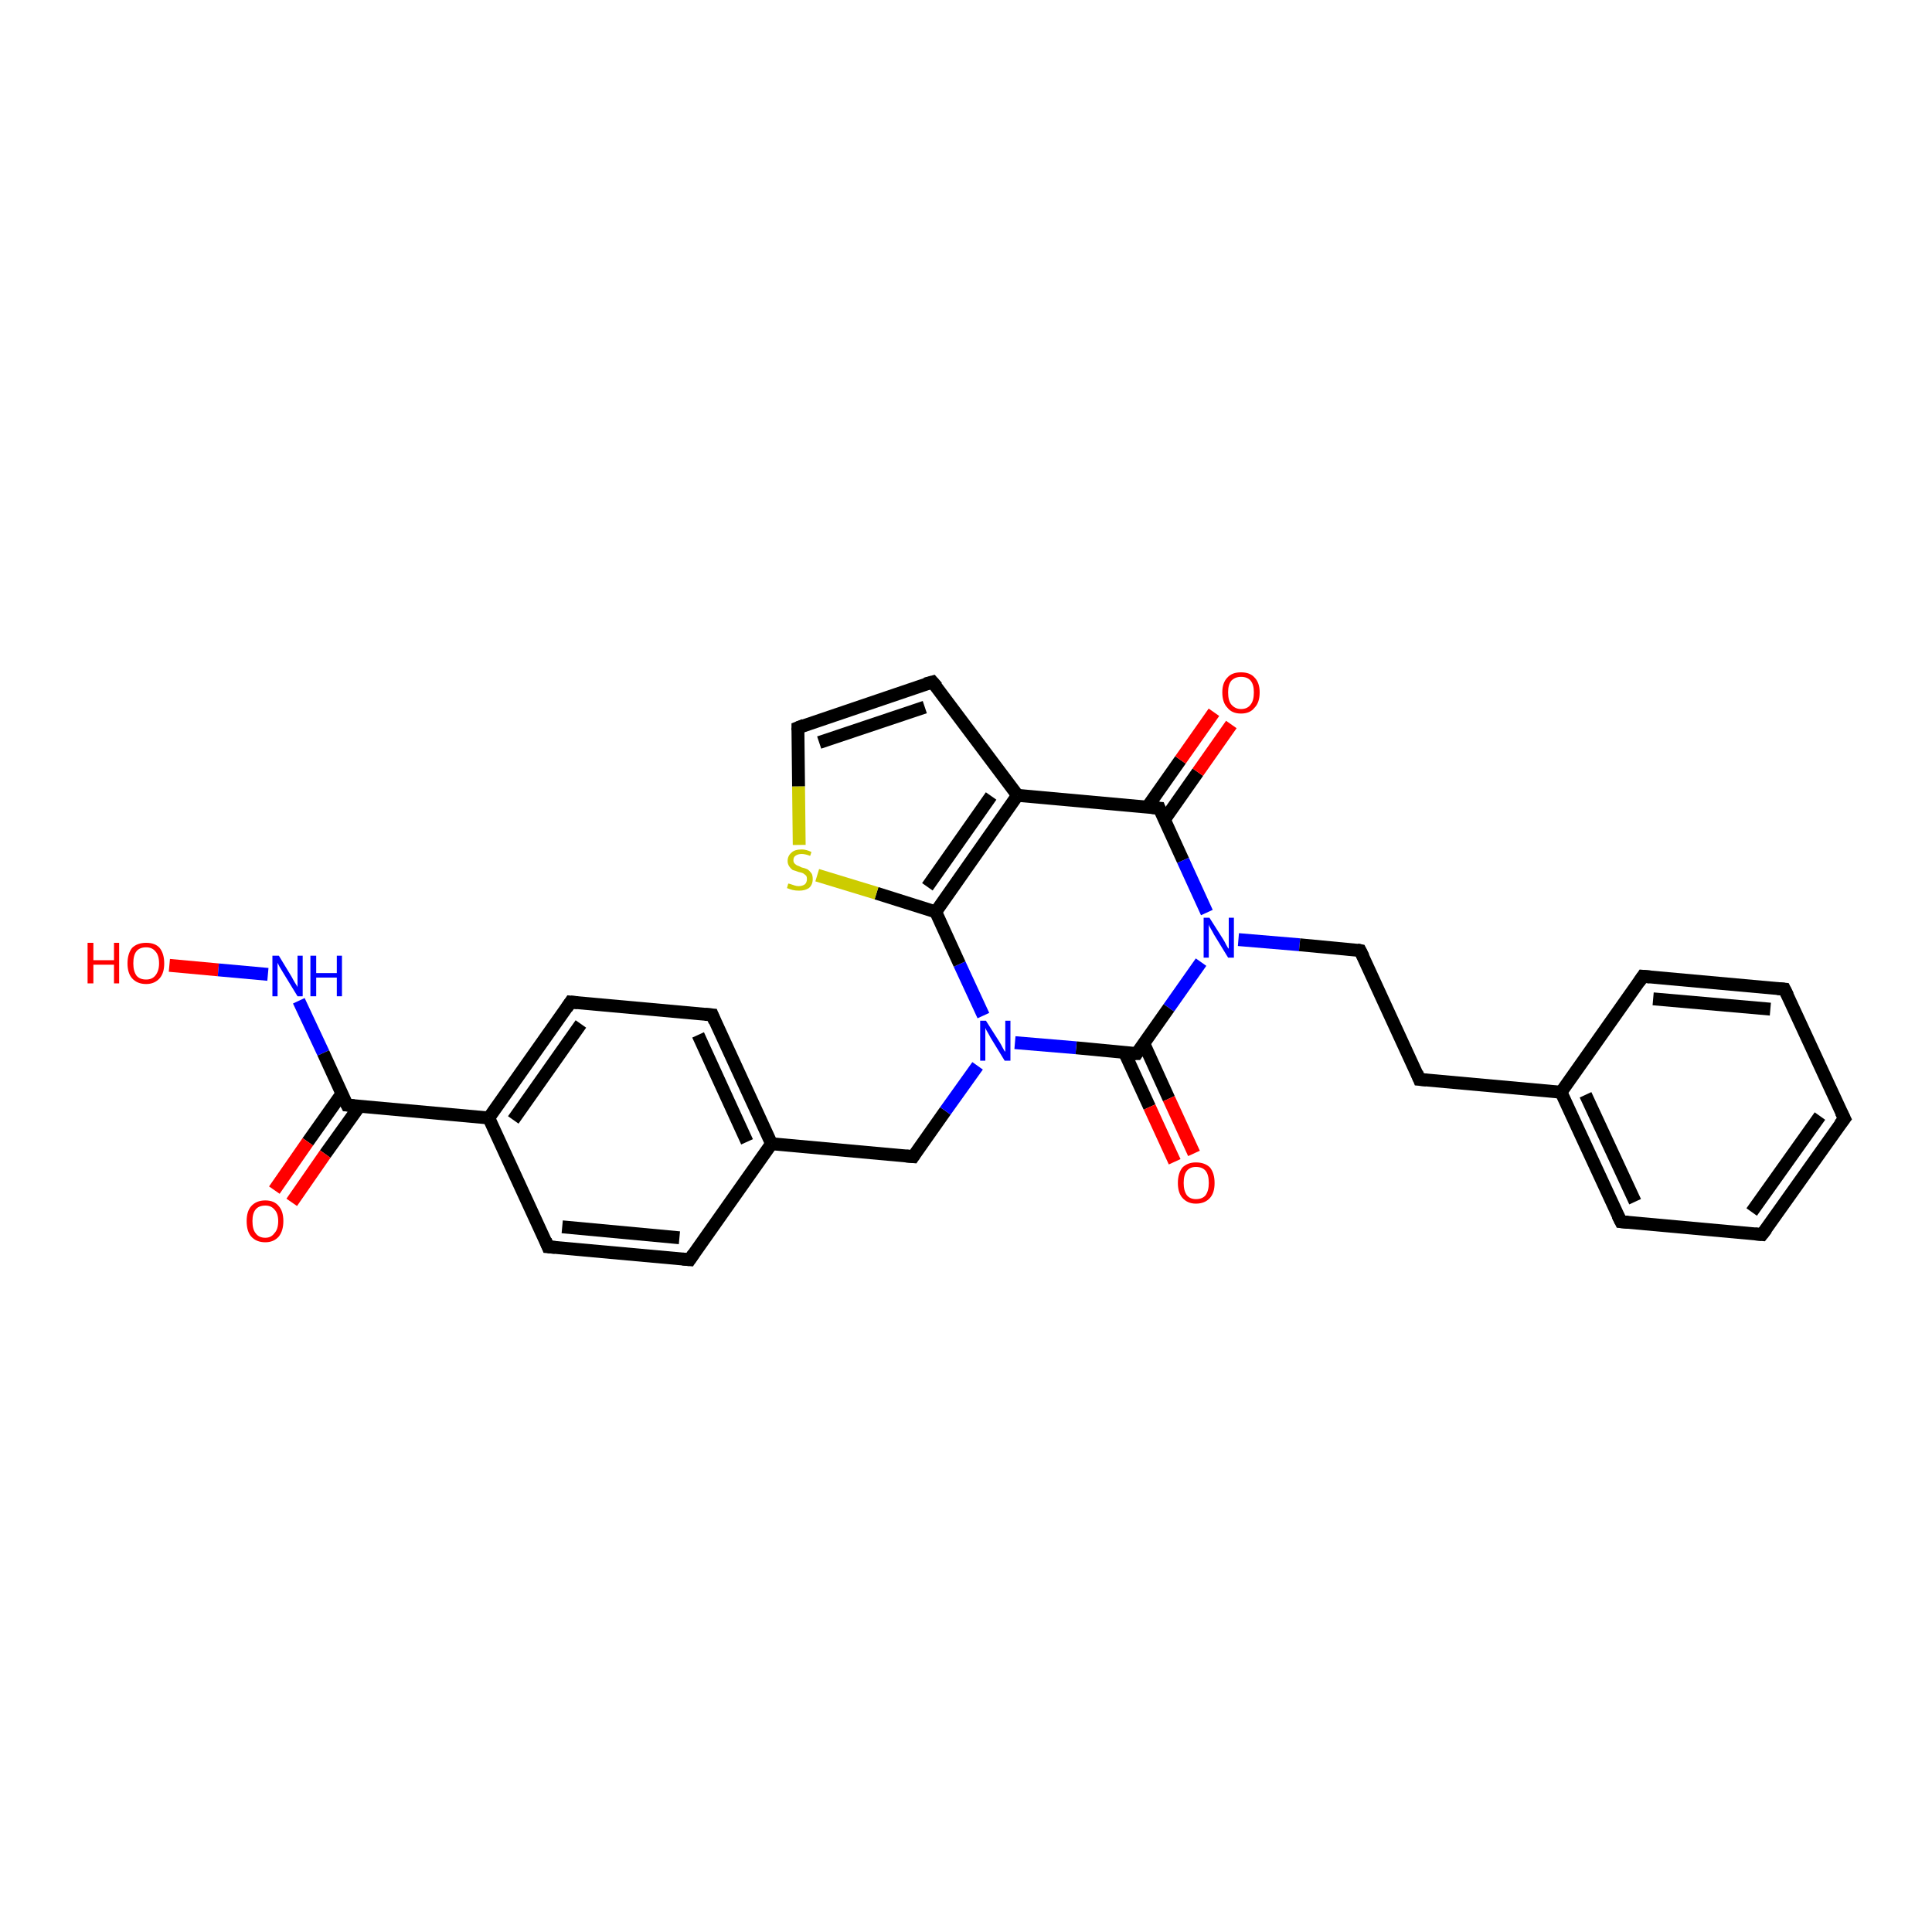 <?xml version='1.0' encoding='iso-8859-1'?>
<svg version='1.1' baseProfile='full'
              xmlns='http://www.w3.org/2000/svg'
                      xmlns:rdkit='http://www.rdkit.org/xml'
                      xmlns:xlink='http://www.w3.org/1999/xlink'
                  xml:space='preserve'
width='300px' height='300px' viewBox='0 0 300 300'>
<!-- END OF HEADER -->
<rect style='opacity:1.0;fill:#FFFFFF;stroke:none' width='300.0' height='300.0' x='0.0' y='0.0'> </rect>
<path class='bond-0 atom-0 atom-1' d='M 26.3,149.9 L 33.9,150.6' style='fill:none;fill-rule:evenodd;stroke:#FF0000;stroke-width:2.0px;stroke-linecap:butt;stroke-linejoin:miter;stroke-opacity:1' />
<path class='bond-0 atom-0 atom-1' d='M 33.9,150.6 L 41.6,151.3' style='fill:none;fill-rule:evenodd;stroke:#0000FF;stroke-width:2.0px;stroke-linecap:butt;stroke-linejoin:miter;stroke-opacity:1' />
<path class='bond-1 atom-1 atom-2' d='M 46.4,155.4 L 50.2,163.5' style='fill:none;fill-rule:evenodd;stroke:#0000FF;stroke-width:2.0px;stroke-linecap:butt;stroke-linejoin:miter;stroke-opacity:1' />
<path class='bond-1 atom-1 atom-2' d='M 50.2,163.5 L 53.9,171.6' style='fill:none;fill-rule:evenodd;stroke:#000000;stroke-width:2.0px;stroke-linecap:butt;stroke-linejoin:miter;stroke-opacity:1' />
<path class='bond-2 atom-2 atom-3' d='M 53.1,169.8 L 47.8,177.3' style='fill:none;fill-rule:evenodd;stroke:#000000;stroke-width:2.0px;stroke-linecap:butt;stroke-linejoin:miter;stroke-opacity:1' />
<path class='bond-2 atom-2 atom-3' d='M 47.8,177.3 L 42.6,184.8' style='fill:none;fill-rule:evenodd;stroke:#FF0000;stroke-width:2.0px;stroke-linecap:butt;stroke-linejoin:miter;stroke-opacity:1' />
<path class='bond-2 atom-2 atom-3' d='M 55.8,171.8 L 50.5,179.2' style='fill:none;fill-rule:evenodd;stroke:#000000;stroke-width:2.0px;stroke-linecap:butt;stroke-linejoin:miter;stroke-opacity:1' />
<path class='bond-2 atom-2 atom-3' d='M 50.5,179.2 L 45.3,186.7' style='fill:none;fill-rule:evenodd;stroke:#FF0000;stroke-width:2.0px;stroke-linecap:butt;stroke-linejoin:miter;stroke-opacity:1' />
<path class='bond-3 atom-2 atom-4' d='M 53.9,171.6 L 75.9,173.6' style='fill:none;fill-rule:evenodd;stroke:#000000;stroke-width:2.0px;stroke-linecap:butt;stroke-linejoin:miter;stroke-opacity:1' />
<path class='bond-4 atom-4 atom-5' d='M 75.9,173.6 L 88.6,155.6' style='fill:none;fill-rule:evenodd;stroke:#000000;stroke-width:2.0px;stroke-linecap:butt;stroke-linejoin:miter;stroke-opacity:1' />
<path class='bond-4 atom-4 atom-5' d='M 79.7,173.9 L 90.2,159.0' style='fill:none;fill-rule:evenodd;stroke:#000000;stroke-width:2.0px;stroke-linecap:butt;stroke-linejoin:miter;stroke-opacity:1' />
<path class='bond-5 atom-5 atom-6' d='M 88.6,155.6 L 110.6,157.6' style='fill:none;fill-rule:evenodd;stroke:#000000;stroke-width:2.0px;stroke-linecap:butt;stroke-linejoin:miter;stroke-opacity:1' />
<path class='bond-6 atom-6 atom-7' d='M 110.6,157.6 L 119.8,177.6' style='fill:none;fill-rule:evenodd;stroke:#000000;stroke-width:2.0px;stroke-linecap:butt;stroke-linejoin:miter;stroke-opacity:1' />
<path class='bond-6 atom-6 atom-7' d='M 108.4,160.7 L 116.0,177.3' style='fill:none;fill-rule:evenodd;stroke:#000000;stroke-width:2.0px;stroke-linecap:butt;stroke-linejoin:miter;stroke-opacity:1' />
<path class='bond-7 atom-7 atom-8' d='M 119.8,177.6 L 141.8,179.6' style='fill:none;fill-rule:evenodd;stroke:#000000;stroke-width:2.0px;stroke-linecap:butt;stroke-linejoin:miter;stroke-opacity:1' />
<path class='bond-8 atom-8 atom-9' d='M 141.8,179.6 L 146.8,172.5' style='fill:none;fill-rule:evenodd;stroke:#000000;stroke-width:2.0px;stroke-linecap:butt;stroke-linejoin:miter;stroke-opacity:1' />
<path class='bond-8 atom-8 atom-9' d='M 146.8,172.5 L 151.8,165.5' style='fill:none;fill-rule:evenodd;stroke:#0000FF;stroke-width:2.0px;stroke-linecap:butt;stroke-linejoin:miter;stroke-opacity:1' />
<path class='bond-9 atom-9 atom-10' d='M 152.7,157.7 L 149.0,149.7' style='fill:none;fill-rule:evenodd;stroke:#0000FF;stroke-width:2.0px;stroke-linecap:butt;stroke-linejoin:miter;stroke-opacity:1' />
<path class='bond-9 atom-9 atom-10' d='M 149.0,149.7 L 145.3,141.6' style='fill:none;fill-rule:evenodd;stroke:#000000;stroke-width:2.0px;stroke-linecap:butt;stroke-linejoin:miter;stroke-opacity:1' />
<path class='bond-10 atom-10 atom-11' d='M 145.3,141.6 L 136.1,138.7' style='fill:none;fill-rule:evenodd;stroke:#000000;stroke-width:2.0px;stroke-linecap:butt;stroke-linejoin:miter;stroke-opacity:1' />
<path class='bond-10 atom-10 atom-11' d='M 136.1,138.7 L 126.9,135.9' style='fill:none;fill-rule:evenodd;stroke:#CCCC00;stroke-width:2.0px;stroke-linecap:butt;stroke-linejoin:miter;stroke-opacity:1' />
<path class='bond-11 atom-11 atom-12' d='M 124.1,131.2 L 124.0,122.1' style='fill:none;fill-rule:evenodd;stroke:#CCCC00;stroke-width:2.0px;stroke-linecap:butt;stroke-linejoin:miter;stroke-opacity:1' />
<path class='bond-11 atom-11 atom-12' d='M 124.0,122.1 L 123.9,113.0' style='fill:none;fill-rule:evenodd;stroke:#000000;stroke-width:2.0px;stroke-linecap:butt;stroke-linejoin:miter;stroke-opacity:1' />
<path class='bond-12 atom-12 atom-13' d='M 123.9,113.0 L 144.8,105.9' style='fill:none;fill-rule:evenodd;stroke:#000000;stroke-width:2.0px;stroke-linecap:butt;stroke-linejoin:miter;stroke-opacity:1' />
<path class='bond-12 atom-12 atom-13' d='M 127.2,115.3 L 143.6,109.8' style='fill:none;fill-rule:evenodd;stroke:#000000;stroke-width:2.0px;stroke-linecap:butt;stroke-linejoin:miter;stroke-opacity:1' />
<path class='bond-13 atom-13 atom-14' d='M 144.8,105.9 L 158.0,123.5' style='fill:none;fill-rule:evenodd;stroke:#000000;stroke-width:2.0px;stroke-linecap:butt;stroke-linejoin:miter;stroke-opacity:1' />
<path class='bond-14 atom-14 atom-15' d='M 158.0,123.5 L 180.0,125.5' style='fill:none;fill-rule:evenodd;stroke:#000000;stroke-width:2.0px;stroke-linecap:butt;stroke-linejoin:miter;stroke-opacity:1' />
<path class='bond-15 atom-15 atom-16' d='M 180.8,127.3 L 186.0,119.9' style='fill:none;fill-rule:evenodd;stroke:#000000;stroke-width:2.0px;stroke-linecap:butt;stroke-linejoin:miter;stroke-opacity:1' />
<path class='bond-15 atom-15 atom-16' d='M 186.0,119.9 L 191.2,112.5' style='fill:none;fill-rule:evenodd;stroke:#FF0000;stroke-width:2.0px;stroke-linecap:butt;stroke-linejoin:miter;stroke-opacity:1' />
<path class='bond-15 atom-15 atom-16' d='M 178.1,125.4 L 183.3,118.0' style='fill:none;fill-rule:evenodd;stroke:#000000;stroke-width:2.0px;stroke-linecap:butt;stroke-linejoin:miter;stroke-opacity:1' />
<path class='bond-15 atom-15 atom-16' d='M 183.3,118.0 L 188.5,110.6' style='fill:none;fill-rule:evenodd;stroke:#FF0000;stroke-width:2.0px;stroke-linecap:butt;stroke-linejoin:miter;stroke-opacity:1' />
<path class='bond-16 atom-15 atom-17' d='M 180.0,125.5 L 183.7,133.6' style='fill:none;fill-rule:evenodd;stroke:#000000;stroke-width:2.0px;stroke-linecap:butt;stroke-linejoin:miter;stroke-opacity:1' />
<path class='bond-16 atom-15 atom-17' d='M 183.7,133.6 L 187.4,141.7' style='fill:none;fill-rule:evenodd;stroke:#0000FF;stroke-width:2.0px;stroke-linecap:butt;stroke-linejoin:miter;stroke-opacity:1' />
<path class='bond-17 atom-17 atom-18' d='M 192.3,145.9 L 201.8,146.7' style='fill:none;fill-rule:evenodd;stroke:#0000FF;stroke-width:2.0px;stroke-linecap:butt;stroke-linejoin:miter;stroke-opacity:1' />
<path class='bond-17 atom-17 atom-18' d='M 201.8,146.7 L 211.2,147.6' style='fill:none;fill-rule:evenodd;stroke:#000000;stroke-width:2.0px;stroke-linecap:butt;stroke-linejoin:miter;stroke-opacity:1' />
<path class='bond-18 atom-18 atom-19' d='M 211.2,147.6 L 220.4,167.6' style='fill:none;fill-rule:evenodd;stroke:#000000;stroke-width:2.0px;stroke-linecap:butt;stroke-linejoin:miter;stroke-opacity:1' />
<path class='bond-19 atom-19 atom-20' d='M 220.4,167.6 L 242.4,169.6' style='fill:none;fill-rule:evenodd;stroke:#000000;stroke-width:2.0px;stroke-linecap:butt;stroke-linejoin:miter;stroke-opacity:1' />
<path class='bond-20 atom-20 atom-21' d='M 242.4,169.6 L 251.7,189.7' style='fill:none;fill-rule:evenodd;stroke:#000000;stroke-width:2.0px;stroke-linecap:butt;stroke-linejoin:miter;stroke-opacity:1' />
<path class='bond-20 atom-20 atom-21' d='M 246.2,170.0 L 253.9,186.6' style='fill:none;fill-rule:evenodd;stroke:#000000;stroke-width:2.0px;stroke-linecap:butt;stroke-linejoin:miter;stroke-opacity:1' />
<path class='bond-21 atom-21 atom-22' d='M 251.7,189.7 L 273.6,191.7' style='fill:none;fill-rule:evenodd;stroke:#000000;stroke-width:2.0px;stroke-linecap:butt;stroke-linejoin:miter;stroke-opacity:1' />
<path class='bond-22 atom-22 atom-23' d='M 273.6,191.7 L 286.4,173.7' style='fill:none;fill-rule:evenodd;stroke:#000000;stroke-width:2.0px;stroke-linecap:butt;stroke-linejoin:miter;stroke-opacity:1' />
<path class='bond-22 atom-22 atom-23' d='M 272.0,188.2 L 282.6,173.3' style='fill:none;fill-rule:evenodd;stroke:#000000;stroke-width:2.0px;stroke-linecap:butt;stroke-linejoin:miter;stroke-opacity:1' />
<path class='bond-23 atom-23 atom-24' d='M 286.4,173.7 L 277.1,153.6' style='fill:none;fill-rule:evenodd;stroke:#000000;stroke-width:2.0px;stroke-linecap:butt;stroke-linejoin:miter;stroke-opacity:1' />
<path class='bond-24 atom-24 atom-25' d='M 277.1,153.6 L 255.1,151.6' style='fill:none;fill-rule:evenodd;stroke:#000000;stroke-width:2.0px;stroke-linecap:butt;stroke-linejoin:miter;stroke-opacity:1' />
<path class='bond-24 atom-24 atom-25' d='M 274.9,156.7 L 256.7,155.1' style='fill:none;fill-rule:evenodd;stroke:#000000;stroke-width:2.0px;stroke-linecap:butt;stroke-linejoin:miter;stroke-opacity:1' />
<path class='bond-25 atom-17 atom-26' d='M 186.5,149.4 L 181.5,156.5' style='fill:none;fill-rule:evenodd;stroke:#0000FF;stroke-width:2.0px;stroke-linecap:butt;stroke-linejoin:miter;stroke-opacity:1' />
<path class='bond-25 atom-17 atom-26' d='M 181.5,156.5 L 176.5,163.6' style='fill:none;fill-rule:evenodd;stroke:#000000;stroke-width:2.0px;stroke-linecap:butt;stroke-linejoin:miter;stroke-opacity:1' />
<path class='bond-26 atom-26 atom-27' d='M 174.6,163.4 L 178.5,171.9' style='fill:none;fill-rule:evenodd;stroke:#000000;stroke-width:2.0px;stroke-linecap:butt;stroke-linejoin:miter;stroke-opacity:1' />
<path class='bond-26 atom-26 atom-27' d='M 178.5,171.9 L 182.4,180.4' style='fill:none;fill-rule:evenodd;stroke:#FF0000;stroke-width:2.0px;stroke-linecap:butt;stroke-linejoin:miter;stroke-opacity:1' />
<path class='bond-26 atom-26 atom-27' d='M 177.6,162.0 L 181.5,170.6' style='fill:none;fill-rule:evenodd;stroke:#000000;stroke-width:2.0px;stroke-linecap:butt;stroke-linejoin:miter;stroke-opacity:1' />
<path class='bond-26 atom-26 atom-27' d='M 181.5,170.6 L 185.4,179.1' style='fill:none;fill-rule:evenodd;stroke:#FF0000;stroke-width:2.0px;stroke-linecap:butt;stroke-linejoin:miter;stroke-opacity:1' />
<path class='bond-27 atom-7 atom-28' d='M 119.8,177.6 L 107.1,195.6' style='fill:none;fill-rule:evenodd;stroke:#000000;stroke-width:2.0px;stroke-linecap:butt;stroke-linejoin:miter;stroke-opacity:1' />
<path class='bond-28 atom-28 atom-29' d='M 107.1,195.6 L 85.1,193.6' style='fill:none;fill-rule:evenodd;stroke:#000000;stroke-width:2.0px;stroke-linecap:butt;stroke-linejoin:miter;stroke-opacity:1' />
<path class='bond-28 atom-28 atom-29' d='M 105.5,192.2 L 87.3,190.5' style='fill:none;fill-rule:evenodd;stroke:#000000;stroke-width:2.0px;stroke-linecap:butt;stroke-linejoin:miter;stroke-opacity:1' />
<path class='bond-29 atom-29 atom-4' d='M 85.1,193.6 L 75.9,173.6' style='fill:none;fill-rule:evenodd;stroke:#000000;stroke-width:2.0px;stroke-linecap:butt;stroke-linejoin:miter;stroke-opacity:1' />
<path class='bond-30 atom-26 atom-9' d='M 176.5,163.6 L 167.1,162.7' style='fill:none;fill-rule:evenodd;stroke:#000000;stroke-width:2.0px;stroke-linecap:butt;stroke-linejoin:miter;stroke-opacity:1' />
<path class='bond-30 atom-26 atom-9' d='M 167.1,162.7 L 157.6,161.9' style='fill:none;fill-rule:evenodd;stroke:#0000FF;stroke-width:2.0px;stroke-linecap:butt;stroke-linejoin:miter;stroke-opacity:1' />
<path class='bond-31 atom-14 atom-10' d='M 158.0,123.5 L 145.3,141.6' style='fill:none;fill-rule:evenodd;stroke:#000000;stroke-width:2.0px;stroke-linecap:butt;stroke-linejoin:miter;stroke-opacity:1' />
<path class='bond-31 atom-14 atom-10' d='M 153.9,123.6 L 144.0,137.7' style='fill:none;fill-rule:evenodd;stroke:#000000;stroke-width:2.0px;stroke-linecap:butt;stroke-linejoin:miter;stroke-opacity:1' />
<path class='bond-32 atom-25 atom-20' d='M 255.1,151.6 L 242.4,169.6' style='fill:none;fill-rule:evenodd;stroke:#000000;stroke-width:2.0px;stroke-linecap:butt;stroke-linejoin:miter;stroke-opacity:1' />
<path d='M 53.7,171.2 L 53.9,171.6 L 55.0,171.7' style='fill:none;stroke:#000000;stroke-width:2.0px;stroke-linecap:butt;stroke-linejoin:miter;stroke-opacity:1;' />
<path d='M 88.0,156.5 L 88.6,155.6 L 89.7,155.7' style='fill:none;stroke:#000000;stroke-width:2.0px;stroke-linecap:butt;stroke-linejoin:miter;stroke-opacity:1;' />
<path d='M 109.5,157.5 L 110.6,157.6 L 111.0,158.6' style='fill:none;stroke:#000000;stroke-width:2.0px;stroke-linecap:butt;stroke-linejoin:miter;stroke-opacity:1;' />
<path d='M 140.7,179.5 L 141.8,179.6 L 142.0,179.3' style='fill:none;stroke:#000000;stroke-width:2.0px;stroke-linecap:butt;stroke-linejoin:miter;stroke-opacity:1;' />
<path d='M 123.9,113.4 L 123.9,113.0 L 124.9,112.6' style='fill:none;stroke:#000000;stroke-width:2.0px;stroke-linecap:butt;stroke-linejoin:miter;stroke-opacity:1;' />
<path d='M 143.7,106.2 L 144.8,105.9 L 145.5,106.7' style='fill:none;stroke:#000000;stroke-width:2.0px;stroke-linecap:butt;stroke-linejoin:miter;stroke-opacity:1;' />
<path d='M 178.9,125.4 L 180.0,125.5 L 180.2,126.0' style='fill:none;stroke:#000000;stroke-width:2.0px;stroke-linecap:butt;stroke-linejoin:miter;stroke-opacity:1;' />
<path d='M 210.7,147.5 L 211.2,147.6 L 211.7,148.6' style='fill:none;stroke:#000000;stroke-width:2.0px;stroke-linecap:butt;stroke-linejoin:miter;stroke-opacity:1;' />
<path d='M 220.0,166.6 L 220.4,167.6 L 221.5,167.7' style='fill:none;stroke:#000000;stroke-width:2.0px;stroke-linecap:butt;stroke-linejoin:miter;stroke-opacity:1;' />
<path d='M 251.2,188.7 L 251.7,189.7 L 252.8,189.8' style='fill:none;stroke:#000000;stroke-width:2.0px;stroke-linecap:butt;stroke-linejoin:miter;stroke-opacity:1;' />
<path d='M 272.5,191.6 L 273.6,191.7 L 274.3,190.8' style='fill:none;stroke:#000000;stroke-width:2.0px;stroke-linecap:butt;stroke-linejoin:miter;stroke-opacity:1;' />
<path d='M 285.7,174.6 L 286.4,173.7 L 285.9,172.7' style='fill:none;stroke:#000000;stroke-width:2.0px;stroke-linecap:butt;stroke-linejoin:miter;stroke-opacity:1;' />
<path d='M 277.6,154.6 L 277.1,153.6 L 276.0,153.5' style='fill:none;stroke:#000000;stroke-width:2.0px;stroke-linecap:butt;stroke-linejoin:miter;stroke-opacity:1;' />
<path d='M 256.2,151.7 L 255.1,151.6 L 254.5,152.5' style='fill:none;stroke:#000000;stroke-width:2.0px;stroke-linecap:butt;stroke-linejoin:miter;stroke-opacity:1;' />
<path d='M 176.7,163.3 L 176.5,163.6 L 176.0,163.6' style='fill:none;stroke:#000000;stroke-width:2.0px;stroke-linecap:butt;stroke-linejoin:miter;stroke-opacity:1;' />
<path d='M 107.7,194.7 L 107.1,195.6 L 106.0,195.5' style='fill:none;stroke:#000000;stroke-width:2.0px;stroke-linecap:butt;stroke-linejoin:miter;stroke-opacity:1;' />
<path d='M 86.2,193.7 L 85.1,193.6 L 84.7,192.6' style='fill:none;stroke:#000000;stroke-width:2.0px;stroke-linecap:butt;stroke-linejoin:miter;stroke-opacity:1;' />
<path class='atom-0' d='M 13.6 146.4
L 14.5 146.4
L 14.5 149.1
L 17.7 149.1
L 17.7 146.4
L 18.5 146.4
L 18.5 152.7
L 17.7 152.7
L 17.7 149.8
L 14.5 149.8
L 14.5 152.7
L 13.6 152.7
L 13.6 146.4
' fill='#FF0000'/>
<path class='atom-0' d='M 19.8 149.6
Q 19.8 148.1, 20.5 147.2
Q 21.3 146.4, 22.7 146.4
Q 24.1 146.4, 24.8 147.2
Q 25.5 148.1, 25.5 149.6
Q 25.5 151.1, 24.8 151.9
Q 24.0 152.8, 22.7 152.8
Q 21.3 152.8, 20.5 151.9
Q 19.8 151.1, 19.8 149.6
M 22.7 152.1
Q 23.6 152.1, 24.1 151.5
Q 24.7 150.8, 24.7 149.6
Q 24.7 148.3, 24.1 147.7
Q 23.6 147.1, 22.7 147.1
Q 21.7 147.1, 21.2 147.7
Q 20.7 148.3, 20.7 149.6
Q 20.7 150.8, 21.2 151.5
Q 21.7 152.1, 22.7 152.1
' fill='#FF0000'/>
<path class='atom-1' d='M 43.3 148.4
L 45.3 151.7
Q 45.5 152.1, 45.8 152.6
Q 46.2 153.2, 46.2 153.3
L 46.2 148.4
L 47.0 148.4
L 47.0 154.7
L 46.2 154.7
L 44.0 151.1
Q 43.7 150.6, 43.4 150.1
Q 43.2 149.7, 43.1 149.5
L 43.1 154.7
L 42.3 154.7
L 42.3 148.4
L 43.3 148.4
' fill='#0000FF'/>
<path class='atom-1' d='M 48.2 148.4
L 49.1 148.4
L 49.1 151.1
L 52.3 151.1
L 52.3 148.4
L 53.1 148.4
L 53.1 154.7
L 52.3 154.7
L 52.3 151.8
L 49.1 151.8
L 49.1 154.7
L 48.2 154.7
L 48.2 148.4
' fill='#0000FF'/>
<path class='atom-3' d='M 38.3 189.6
Q 38.3 188.1, 39.0 187.3
Q 39.8 186.4, 41.2 186.4
Q 42.6 186.4, 43.3 187.3
Q 44.0 188.1, 44.0 189.6
Q 44.0 191.1, 43.3 192.0
Q 42.5 192.9, 41.2 192.9
Q 39.8 192.9, 39.0 192.0
Q 38.3 191.2, 38.3 189.6
M 41.2 192.2
Q 42.1 192.2, 42.6 191.5
Q 43.2 190.9, 43.2 189.6
Q 43.2 188.4, 42.6 187.8
Q 42.1 187.2, 41.2 187.2
Q 40.2 187.2, 39.7 187.8
Q 39.2 188.4, 39.2 189.6
Q 39.2 190.9, 39.7 191.5
Q 40.2 192.2, 41.2 192.2
' fill='#FF0000'/>
<path class='atom-9' d='M 153.1 158.5
L 155.2 161.8
Q 155.4 162.1, 155.7 162.7
Q 156.0 163.3, 156.1 163.3
L 156.1 158.5
L 156.9 158.5
L 156.9 164.7
L 156.0 164.7
L 153.8 161.1
Q 153.6 160.7, 153.3 160.2
Q 153.0 159.7, 153.0 159.6
L 153.0 164.7
L 152.2 164.7
L 152.2 158.5
L 153.1 158.5
' fill='#0000FF'/>
<path class='atom-11' d='M 122.4 137.2
Q 122.5 137.2, 122.8 137.3
Q 123.1 137.4, 123.4 137.5
Q 123.7 137.6, 124.0 137.6
Q 124.6 137.6, 125.0 137.3
Q 125.3 137.0, 125.3 136.5
Q 125.3 136.2, 125.2 136.0
Q 125.0 135.8, 124.7 135.6
Q 124.5 135.5, 124.0 135.4
Q 123.5 135.2, 123.1 135.1
Q 122.8 134.9, 122.6 134.6
Q 122.3 134.2, 122.3 133.7
Q 122.3 132.9, 122.9 132.4
Q 123.4 131.9, 124.5 131.9
Q 125.2 131.9, 126.0 132.3
L 125.8 132.9
Q 125.0 132.6, 124.5 132.6
Q 123.9 132.6, 123.5 132.9
Q 123.2 133.1, 123.2 133.6
Q 123.2 133.9, 123.4 134.1
Q 123.6 134.3, 123.8 134.4
Q 124.1 134.5, 124.5 134.7
Q 125.0 134.8, 125.4 135.0
Q 125.7 135.2, 126.0 135.6
Q 126.2 135.9, 126.2 136.5
Q 126.2 137.4, 125.6 137.9
Q 125.0 138.3, 124.1 138.3
Q 123.5 138.3, 123.1 138.2
Q 122.7 138.1, 122.2 137.9
L 122.4 137.2
' fill='#CCCC00'/>
<path class='atom-16' d='M 189.8 107.5
Q 189.8 106.0, 190.6 105.2
Q 191.3 104.4, 192.7 104.4
Q 194.1 104.4, 194.8 105.2
Q 195.6 106.0, 195.6 107.5
Q 195.6 109.1, 194.8 109.9
Q 194.1 110.8, 192.7 110.8
Q 191.3 110.8, 190.6 109.9
Q 189.8 109.1, 189.8 107.5
M 192.7 110.1
Q 193.7 110.1, 194.2 109.4
Q 194.7 108.8, 194.7 107.5
Q 194.7 106.3, 194.2 105.7
Q 193.7 105.1, 192.7 105.1
Q 191.8 105.1, 191.2 105.7
Q 190.7 106.3, 190.7 107.5
Q 190.7 108.8, 191.2 109.4
Q 191.8 110.1, 192.7 110.1
' fill='#FF0000'/>
<path class='atom-17' d='M 187.8 142.5
L 189.9 145.8
Q 190.1 146.1, 190.4 146.7
Q 190.7 147.3, 190.8 147.3
L 190.8 142.5
L 191.6 142.5
L 191.6 148.7
L 190.7 148.7
L 188.5 145.1
Q 188.3 144.7, 188.0 144.2
Q 187.7 143.7, 187.7 143.5
L 187.7 148.7
L 186.9 148.7
L 186.9 142.5
L 187.8 142.5
' fill='#0000FF'/>
<path class='atom-27' d='M 182.9 183.7
Q 182.9 182.2, 183.6 181.3
Q 184.4 180.5, 185.7 180.5
Q 187.1 180.5, 187.9 181.3
Q 188.6 182.2, 188.6 183.7
Q 188.6 185.2, 187.9 186.0
Q 187.1 186.9, 185.7 186.9
Q 184.4 186.9, 183.6 186.0
Q 182.9 185.2, 182.9 183.7
M 185.7 186.2
Q 186.7 186.2, 187.2 185.6
Q 187.7 184.9, 187.7 183.7
Q 187.7 182.4, 187.2 181.8
Q 186.7 181.2, 185.7 181.2
Q 184.8 181.2, 184.3 181.8
Q 183.8 182.4, 183.8 183.7
Q 183.8 184.9, 184.3 185.6
Q 184.8 186.2, 185.7 186.2
' fill='#FF0000'/>
</svg>

